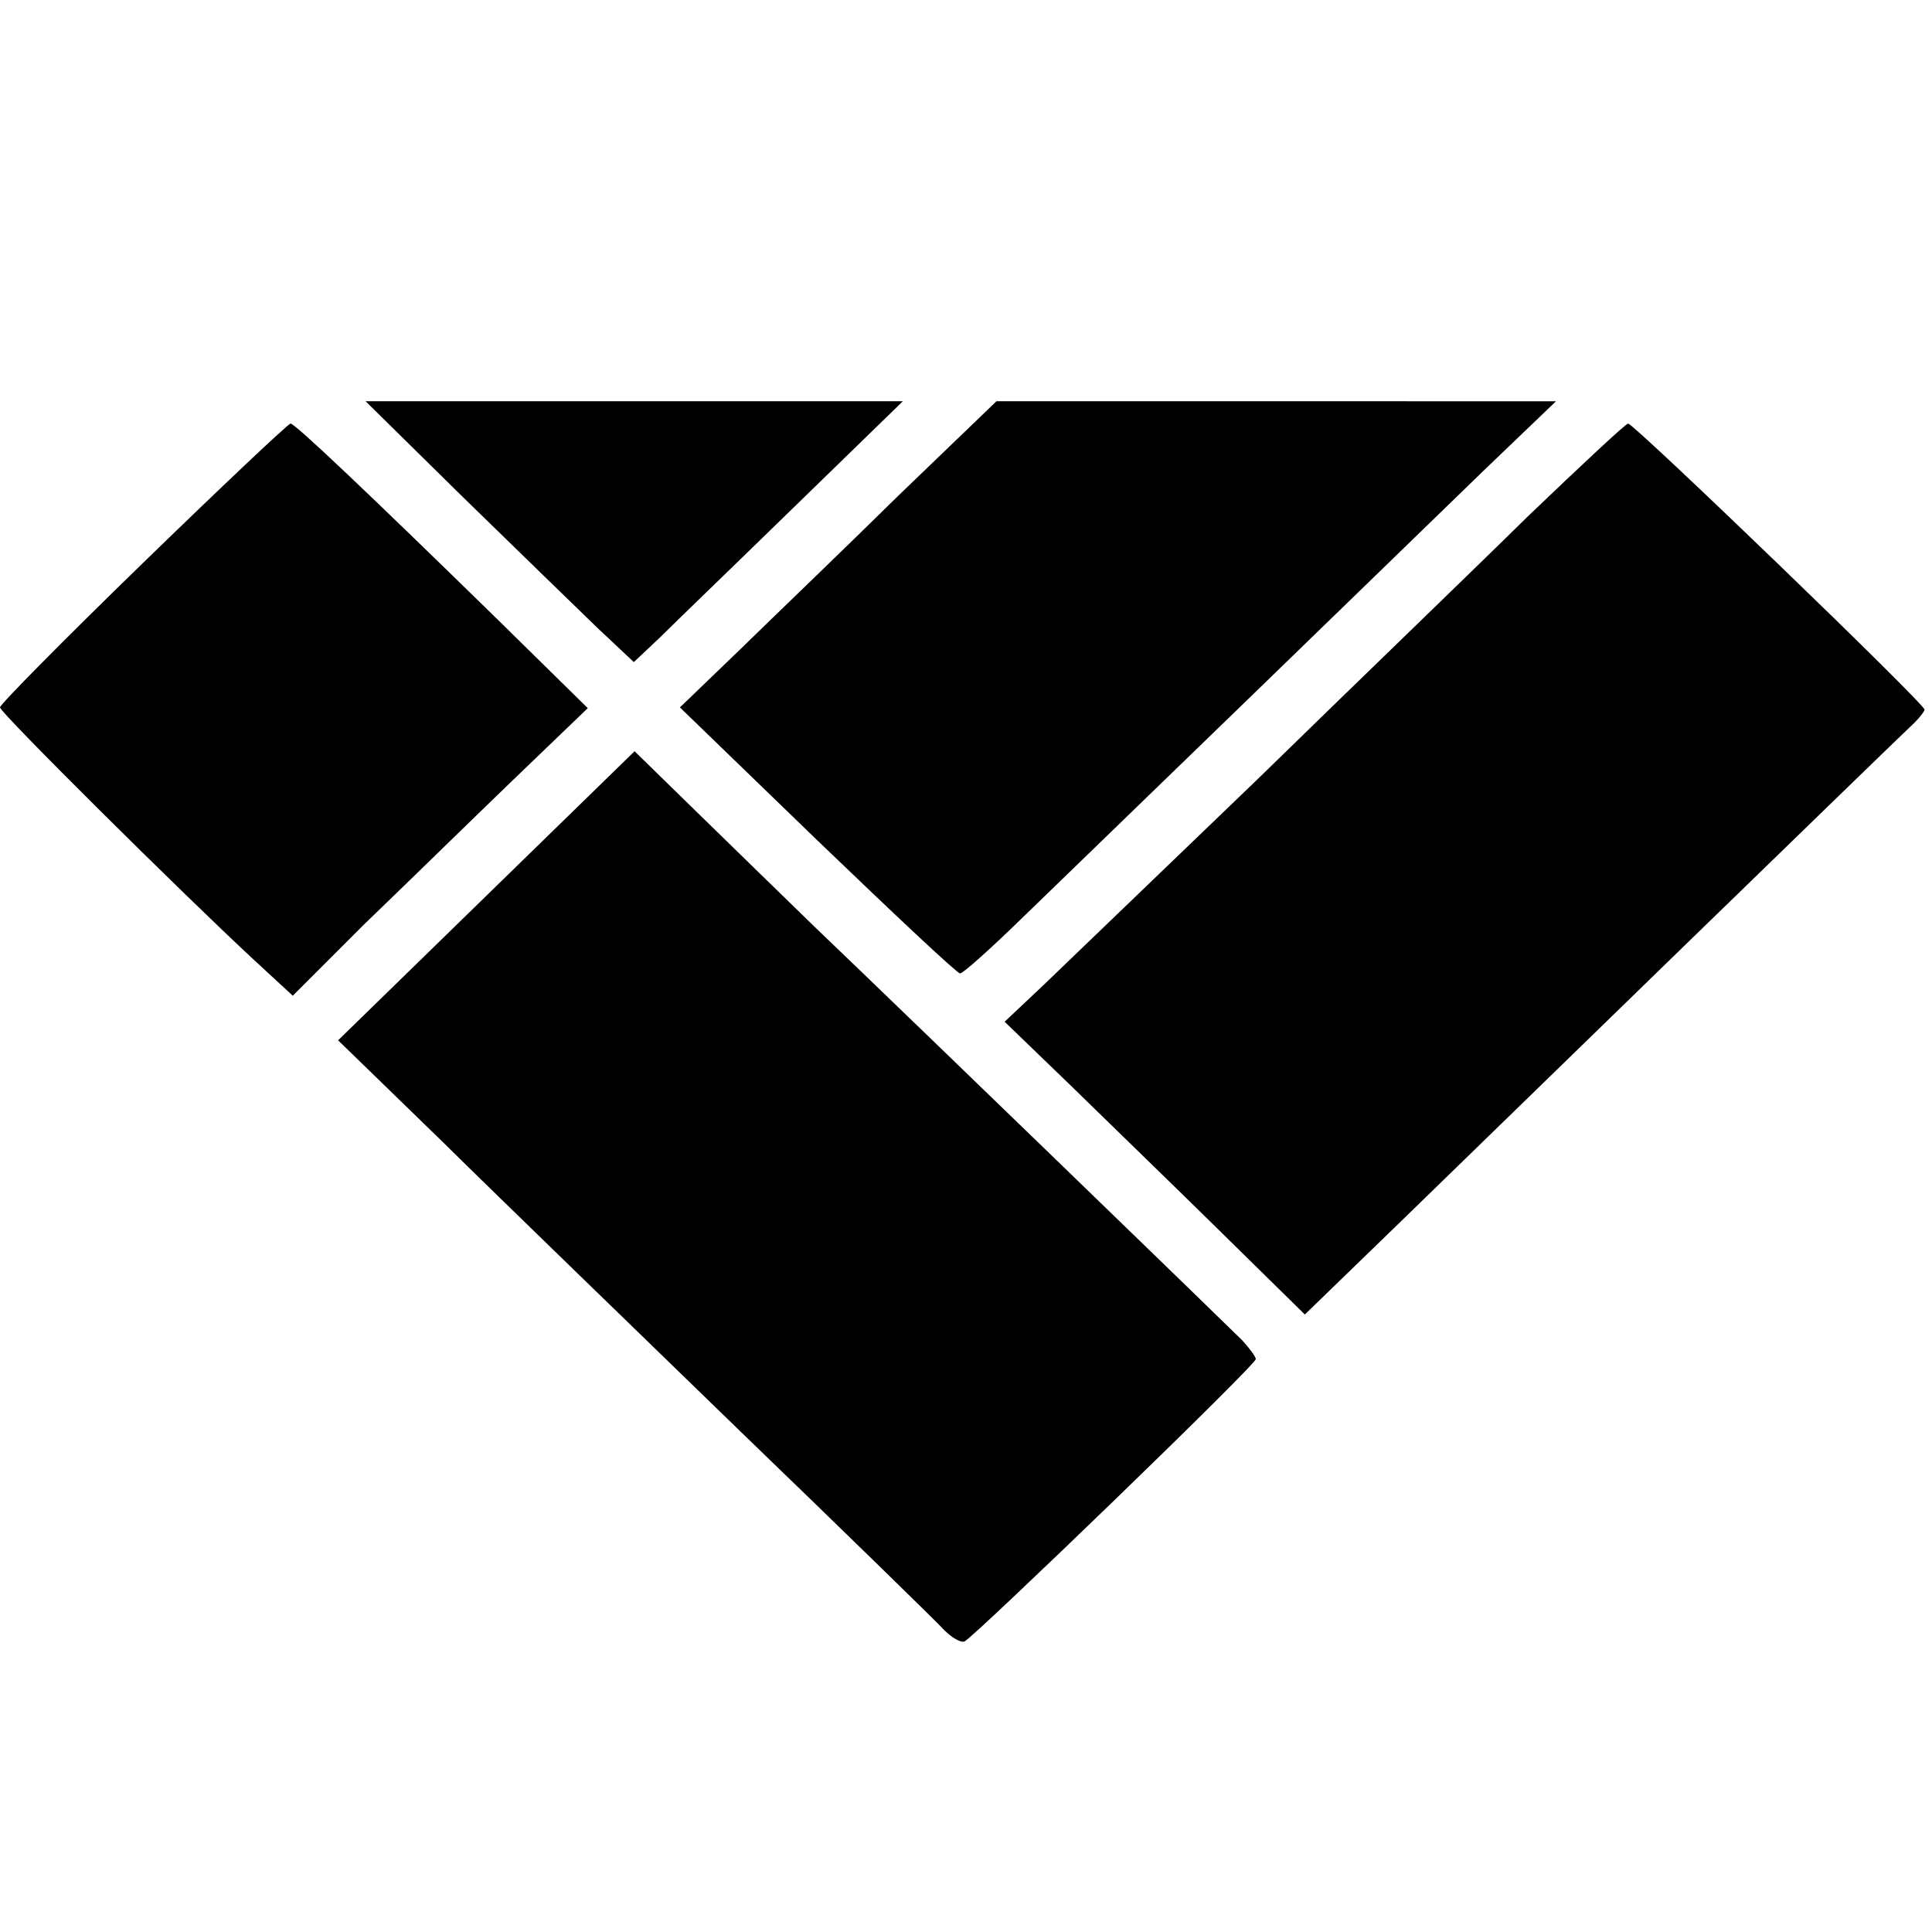 <svg version="1" xmlns="http://www.w3.org/2000/svg" width="346.667" height="346.667" viewBox="0 0 260 260"><path d="M62.3 66.9c7.3 7.1 15.4 15 18.1 17.6l4.9 4.6 3.5-3.3c1.8-1.8 10-9.7 18-17.5L121.5 54H49.2l13.1 12.9zM120.9 66.7c-7.2 7.1-16.8 16.3-21.3 20.7l-8.1 7.8 18.5 17.9c10.2 9.8 18.8 17.9 19.2 17.9.4 0 4.2-3.4 8.5-7.6 11.9-11.5 51.3-49.7 62.1-60.2l9.6-9.2H134.1l-13.2 12.7zM19.2 75.8C8.6 86.1 0 94.8 0 95.2c0 .7 24.7 25.2 34.2 34l5.2 4.8 9.5-9.5c5.3-5.1 14.2-13.8 19.9-19.3l10.3-9.9-11.8-11.6C49.3 66.1 39.7 57 39.1 57c-.3 0-9.3 8.5-19.9 18.8zM205.5 69.6c-7.1 7-23.5 22.8-36.3 35.3-12.9 12.4-25.8 24.8-28.7 27.6l-5.3 5 8.7 8.4c4.7 4.6 13.8 13.4 20.2 19.7l11.5 11.3 13-12.6c11.6-11.3 65.7-63.9 69.1-67.1.7-.7 1.3-1.5 1.3-1.7 0-.8-39.1-38.5-39.9-38.5-.3 0-6.4 5.7-13.6 12.6zM65.5 120.5l-20 19.5 14.1 13.7c7.7 7.6 25.7 25 39.9 38.8 14.2 13.7 26.6 25.8 27.6 26.9 1 1 2.2 1.7 2.7 1.5 1.2-.5 39.2-37.2 39.2-38 0-.3-.8-1.4-1.8-2.5-1.9-1.9-43.6-42.3-57.6-55.7-3.9-3.8-10.9-10.6-15.6-15.2l-8.6-8.4-19.9 19.4z"/></svg>